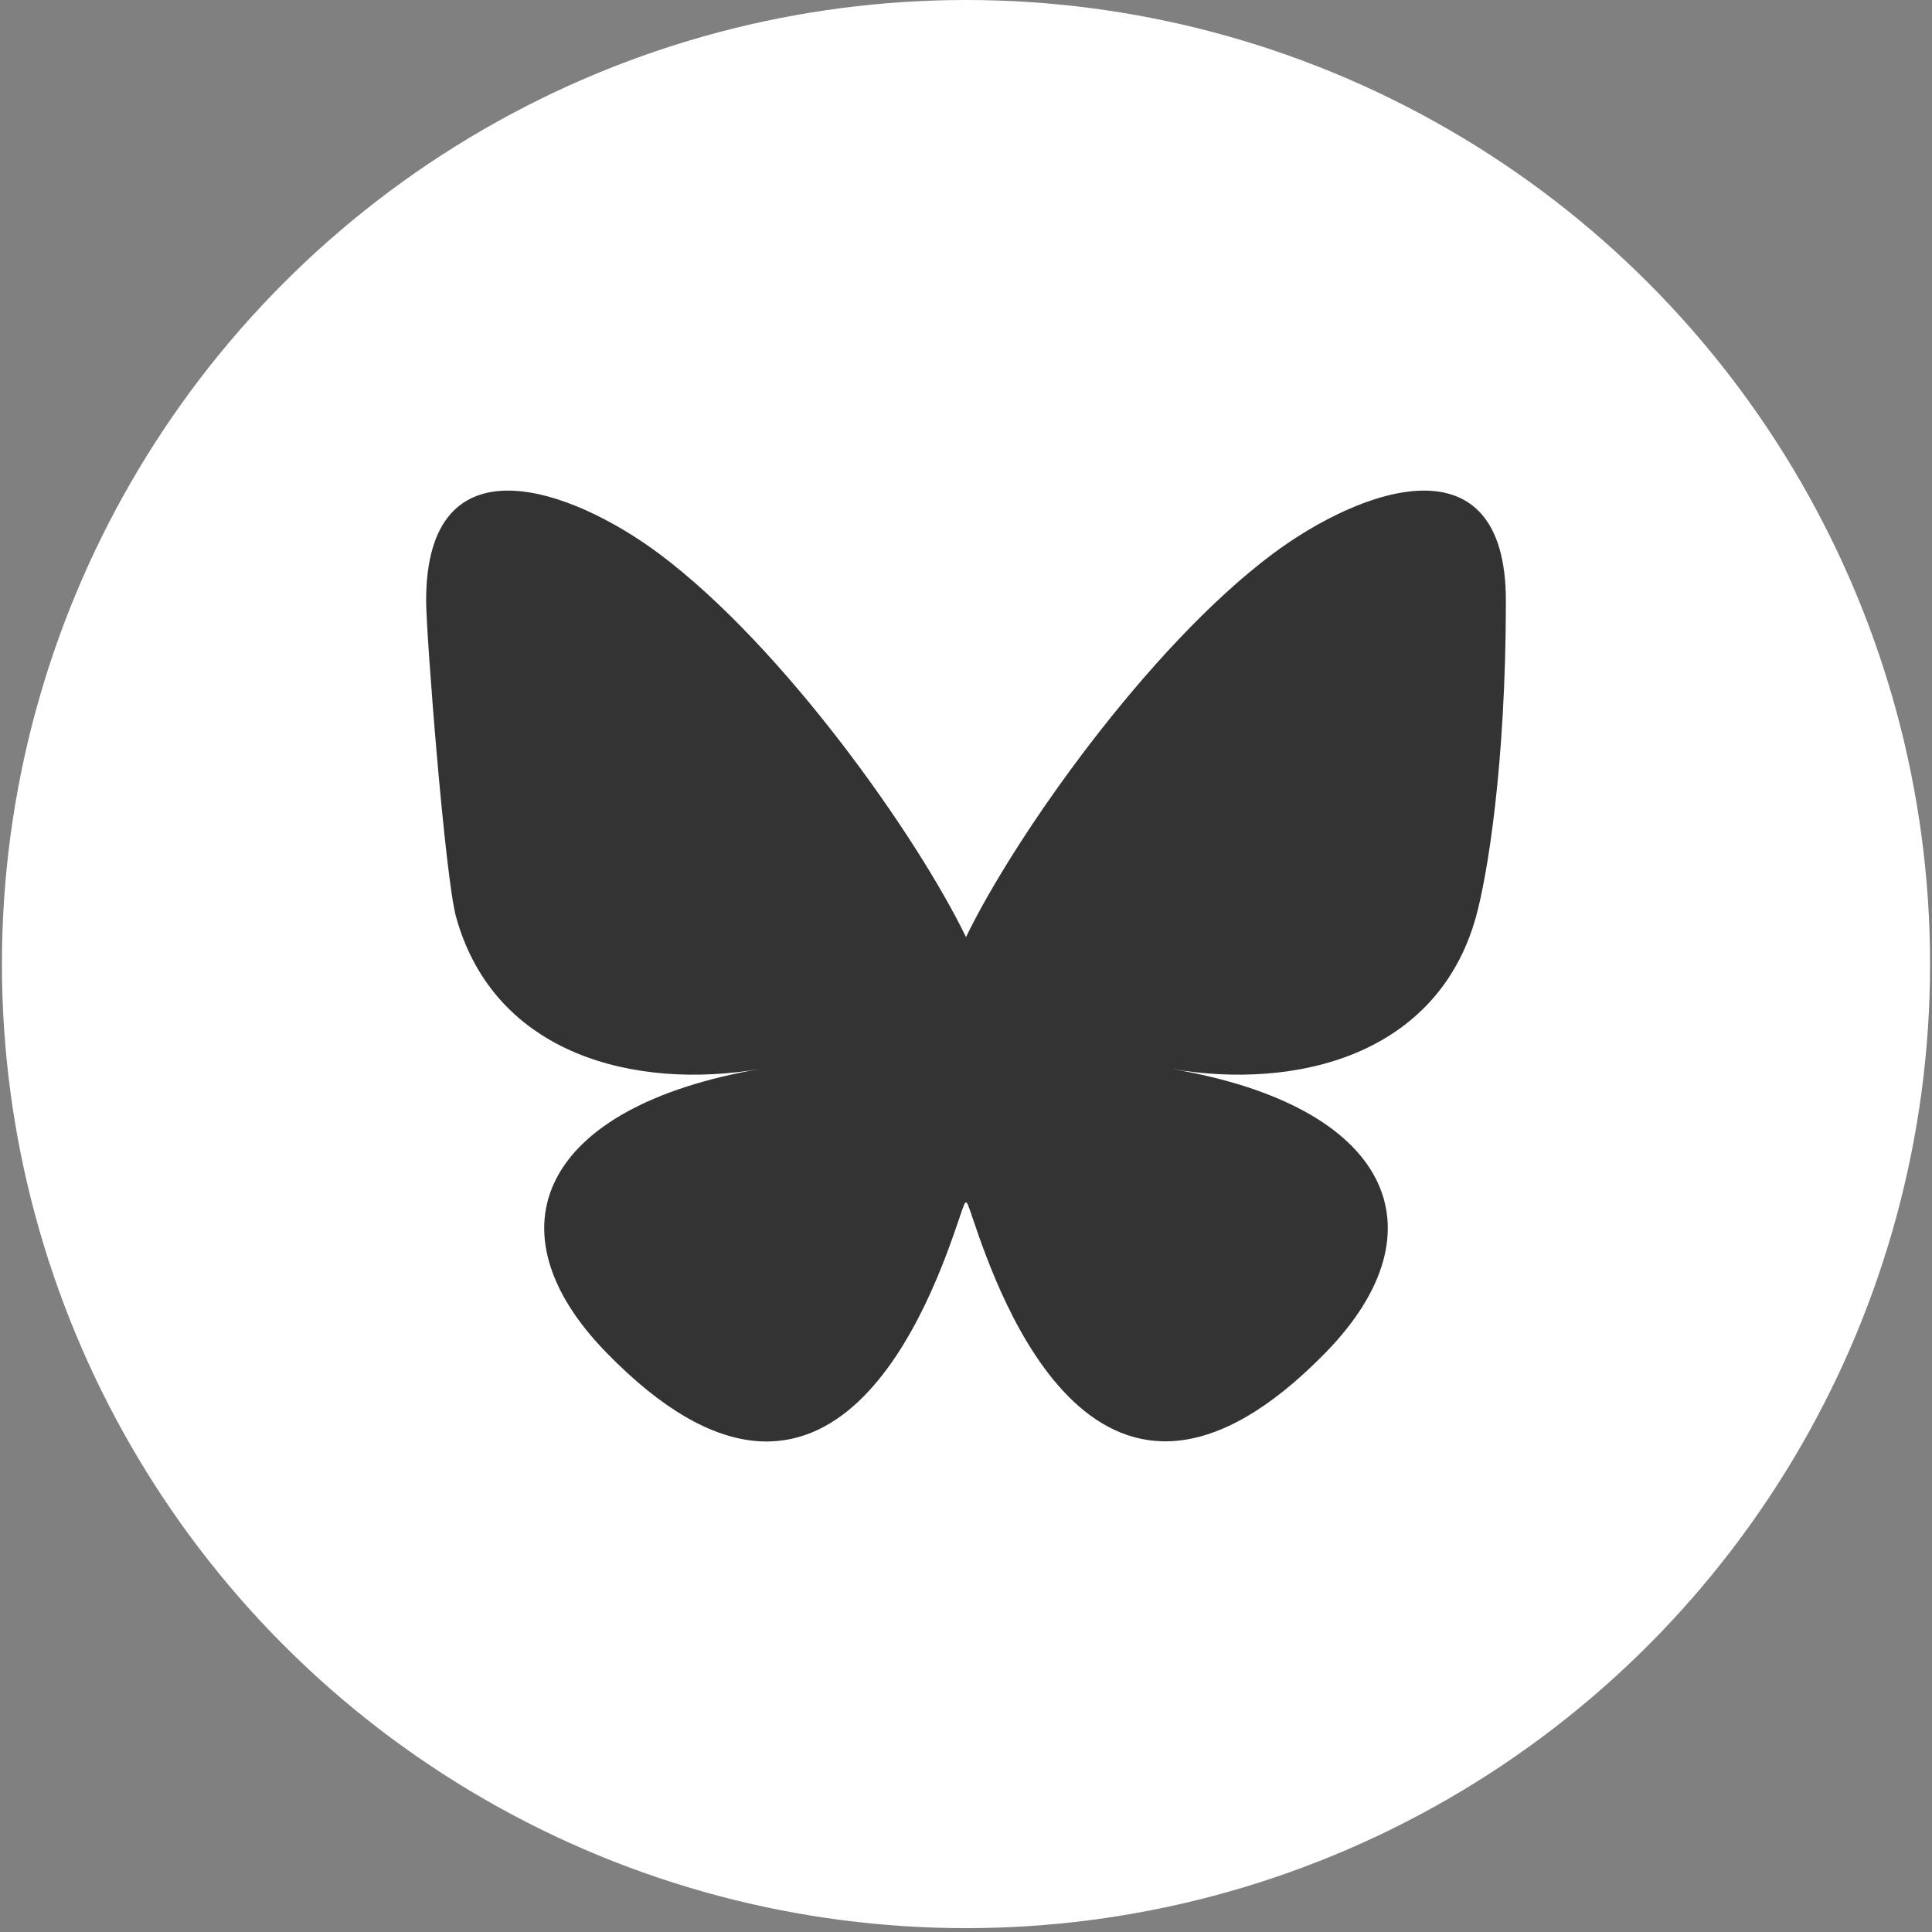 <?xml version="1.0" encoding="UTF-8"?>
<svg xmlns="http://www.w3.org/2000/svg" width="501" height="501" version="1.1" viewBox="0 0 501 501">
  <rect x="0" y="0" width="501" height="501" fill="#808080" stroke="none"/>
  <defs>
    <style>
      .cls-1 {
        fill: #fff;
      }

      .cls-2 {
        fill: #333;
      }
    </style>
  </defs>
  <!-- Generator: Adobe Illustrator 28.6.0, SVG Export Plug-In . SVG Version: 1.2.0 Build 709)  -->
  <g>
    <g id="Layer_1">
      <circle class="cls-1" cx="250.5" cy="250" r="250"/>
      <path class="cls-2" d="M171.2,143.8c32.1,24.1,66.6,73,79.3,99.2,12.7-26.2,47.2-75.1,79.3-99.2,23.2-17.4,60.7-30.8,60.7,12s-4.9,71.8-7.8,82.1c-10,35.7-46.4,44.8-78.8,39.3,56.6,9.6,71,41.6,39.9,73.5-59.1,60.6-84.9-15.2-91.5-34.6-1.2-3.6-1.8-5.2-1.8-3.8,0-1.4-.6.2-1.8,3.8-6.6,19.4-32.5,95.3-91.5,34.6-31.1-31.9-16.7-63.8,39.9-73.5-32.4,5.5-68.8-3.6-78.8-39.3-2.9-10.3-7.8-73.6-7.8-82.1,0-42.8,37.5-29.4,60.7-12h0Z"/>
      <path class="cls-2" d="M651.6-426.3l.2,7.2c0,85.1-55.9,158.2-158.2,158.2s-60.6-9.2-85.2-25c4.4.5,8.8.8,13.3.8,26.1,0,50-8.9,69.1-23.8-24.3-.4-44.4-15.3-51.5-37.4,8.6,1.4,18.9.2,24.7-2.2-12.7-2.6-23.9-9.5-31.8-19.1-8-9.6-12.8-22-12.8-35.4,7.5,4.2,16.1,6,25.2,6.3-14.9-10-24.7-27-24.7-46.3s2.7-19.8,7.5-27.9c27.4,33.6,68.4,55.8,114.6,58.1-1-4.1-1.4-8.3-1.4-12.7,0-30.7,24.9-55.6,55.6-55.6s29.5,6.7,38.8,15.8c10.5-.4,25-5.4,37.1-11.8-4.2,13-13,23.9-24.4,30.7,11.2-.4,20.9-2.8,30.9-7.2-7.7,11.3-16.1,19.5-27,27.3h0Z"/>
    </g>
  </g>
</svg>